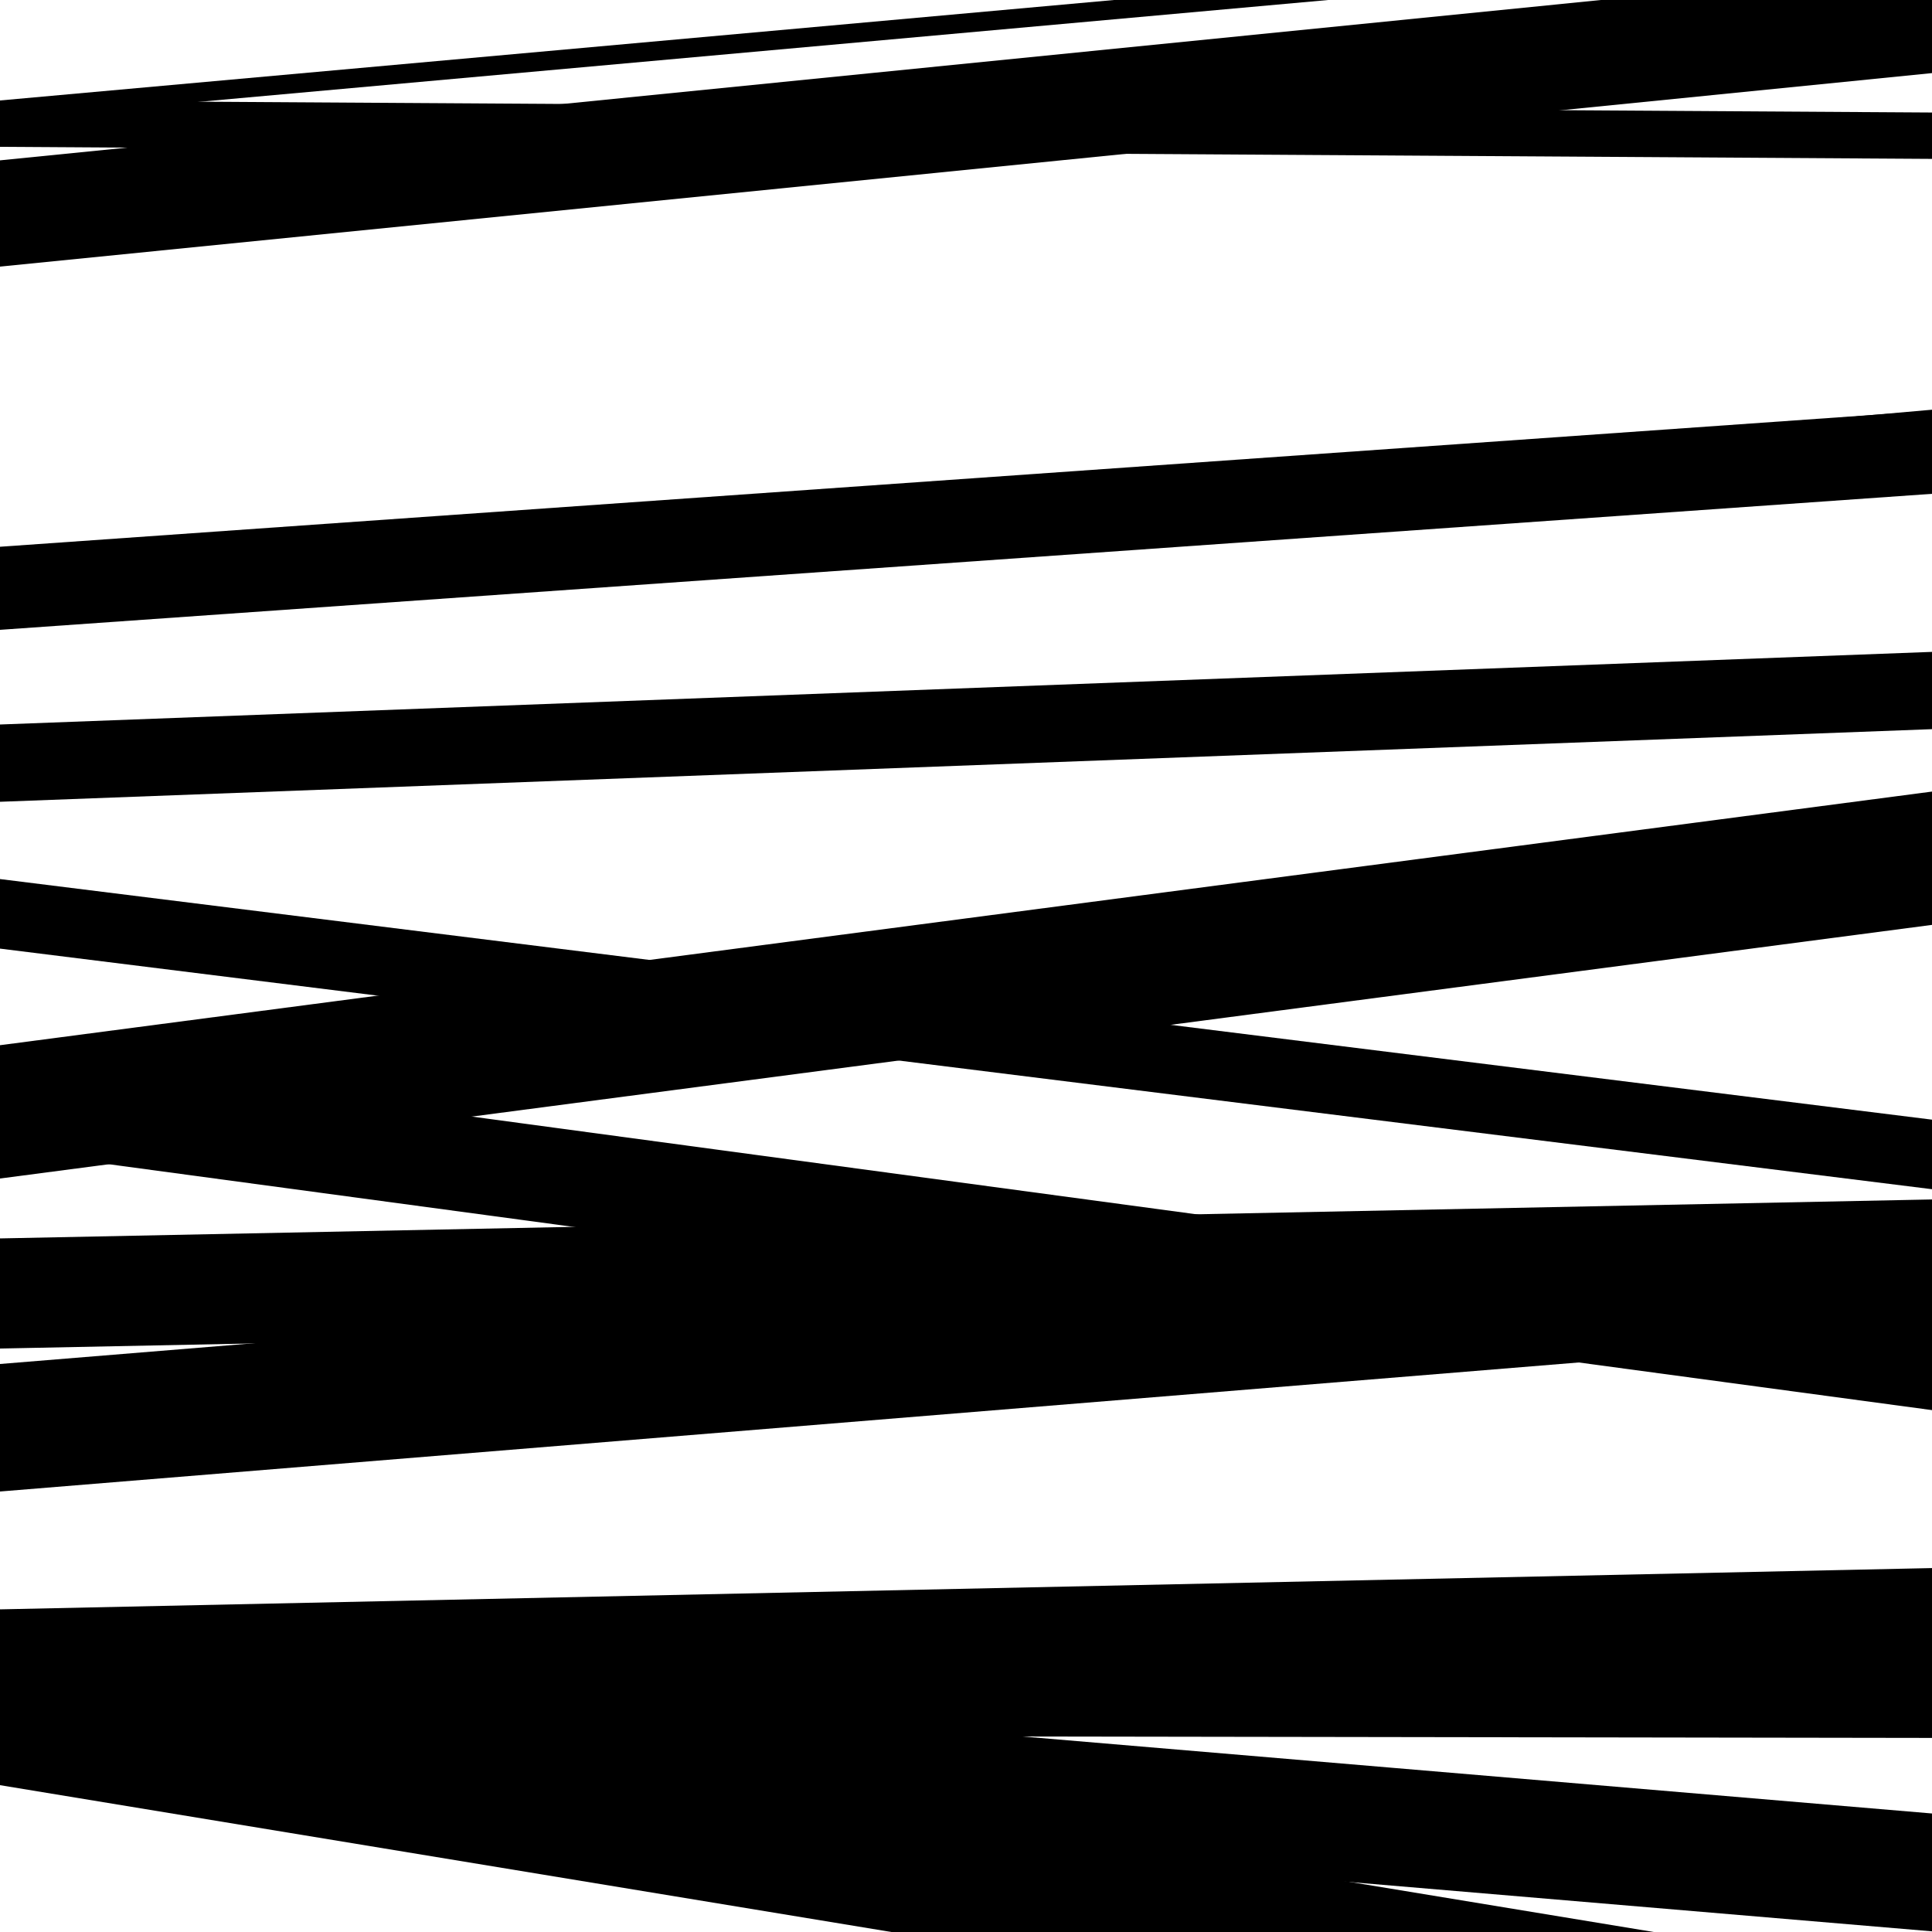 <svg viewBox="0 0 1000 1000" height="1000" width="1000" xmlns="http://www.w3.org/2000/svg">
<rect x="0" y="0" width="1000" height="1000" fill="#ffffff"></rect>
<path opacity="0.8" d="M 0 879 L 1000 857.631 L 1000 811.631 L 0 833 Z" fill="hsl(300, 15%, 50%)"></path>
<path opacity="0.8" d="M 0 62 L 1000 -28.185 L 1000 -38.185 L 0 52 Z" fill="hsl(305, 25%, 70%)"></path>
<path opacity="0.8" d="M 0 324 L 1000 236.066 L 1000 212.066 L 0 300 Z" fill="hsl(310, 30%, 90%)"></path>
<path opacity="0.8" d="M 0 595 L 1000 729.873 L 1000 679.873 L 0 545 Z" fill="hsl(295, 10%, 30%)"></path>
<path opacity="0.8" d="M 0 772 L 1000 690.267 L 1000 624.267 L 0 706 Z" fill="hsl(300, 15%, 50%)"></path>
<path opacity="0.8" d="M 0 924 L 1000 1088.724 L 1000 1023.724 L 0 859 Z" fill="hsl(305, 25%, 70%)"></path>
<path opacity="0.8" d="M 0 76 L 1000 82.239 L 1000 58.239 L 0 52 Z" fill="hsl(310, 30%, 90%)"></path>
<path opacity="0.8" d="M 0 326 L 1000 255.601 L 1000 212.601 L 0 283 Z" fill="hsl(295, 10%, 30%)"></path>
<path opacity="0.8" d="M 0 491 L 1000 615.531 L 1000 579.531 L 0 455 Z" fill="hsl(300, 15%, 50%)"></path>
<path opacity="0.8" d="M 0 698 L 1000 677.835 L 1000 620.835 L 0 641 Z" fill="hsl(305, 25%, 70%)"></path>
<path opacity="0.8" d="M 0 898 L 1000 899.544 L 1000 854.544 L 0 853 Z" fill="hsl(310, 30%, 90%)"></path>
<path opacity="0.8" d="M 0 138 L 1000 37.835 L 1000 -17.165 L 0 83 Z" fill="hsl(295, 10%, 30%)"></path>
<path opacity="0.8" d="M 0 415 L 1000 377.413 L 1000 337.413 L 0 375 Z" fill="hsl(300, 15%, 50%)"></path>
<path opacity="0.8" d="M 0 610 L 1000 478.716 L 1000 409.716 L 0 541 Z" fill="hsl(305, 25%, 70%)"></path>
<path opacity="0.8" d="M 0 915 L 1000 999.655 L 1000 938.655 L 0 854 Z" fill="hsl(310, 30%, 90%)"></path>
</svg>